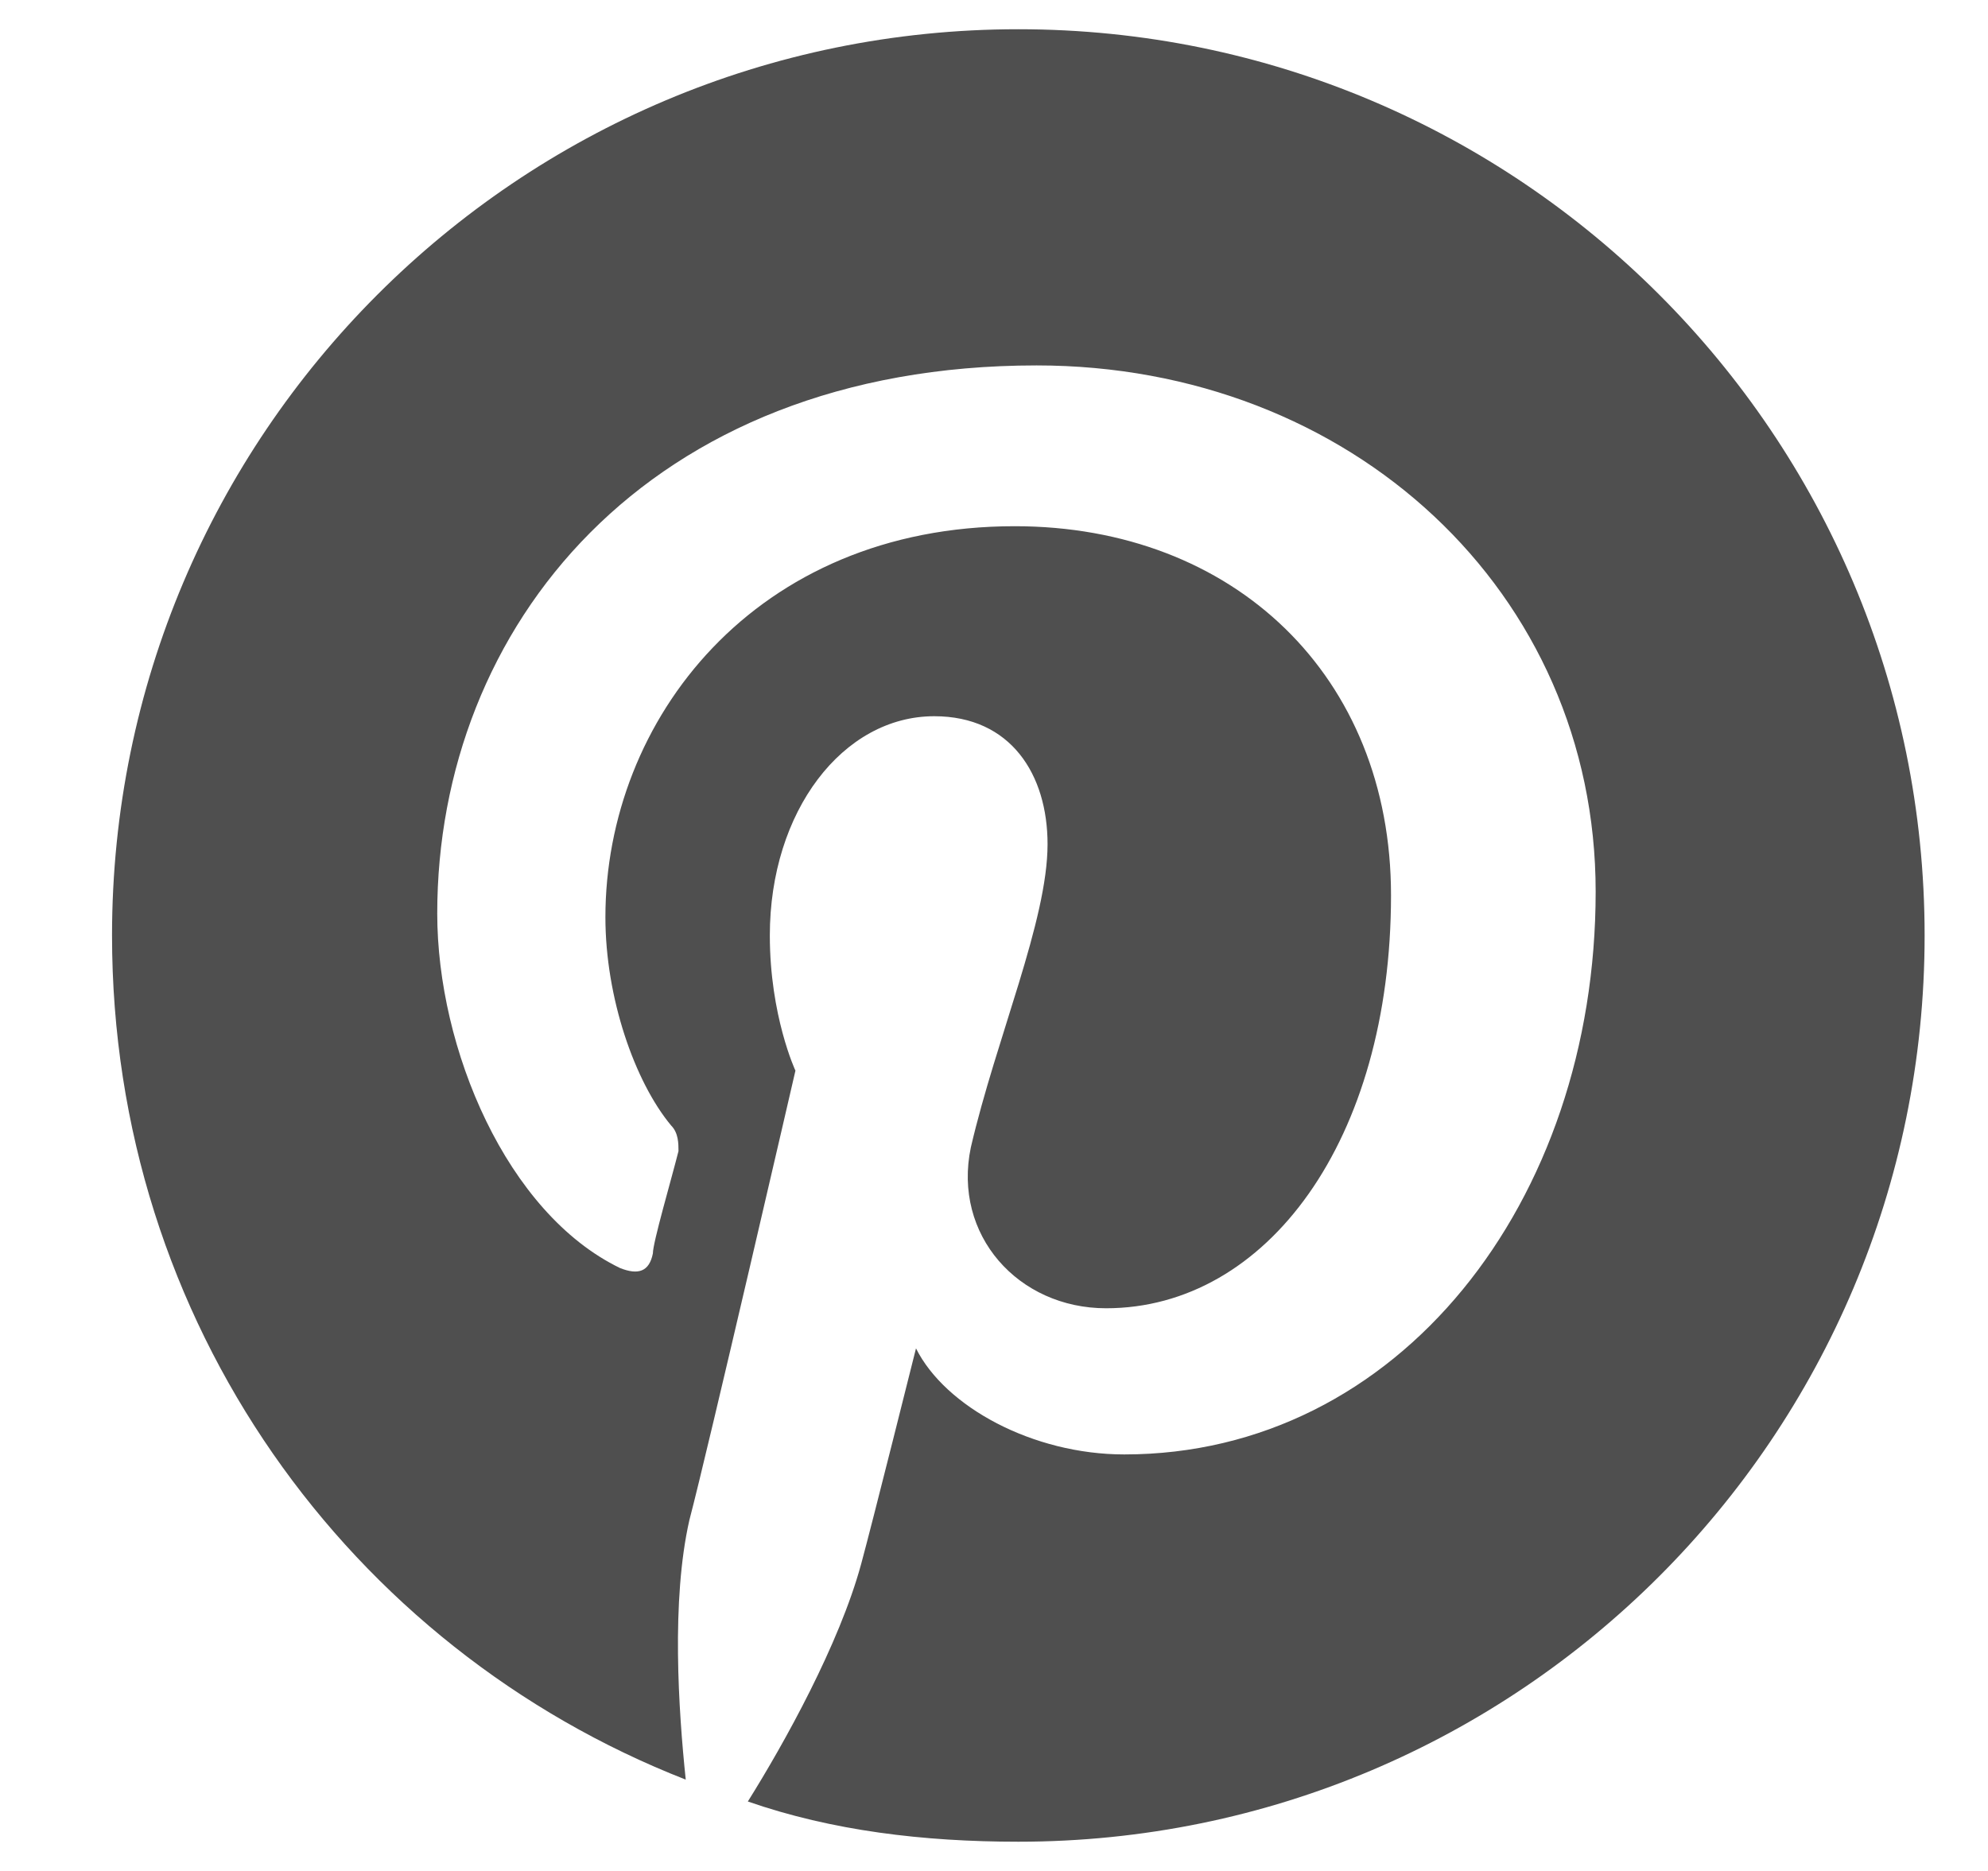 <svg width="17" height="16" viewBox="0 0 17 16" fill="none" xmlns="http://www.w3.org/2000/svg">
<path d="M16.458 8C16.458 3.719 12.989 0.25 8.708 0.25C4.427 0.25 0.958 3.719 0.958 8C0.958 11.312 2.989 14.094 5.864 15.219C5.802 14.625 5.739 13.688 5.895 13C6.052 12.406 6.802 9.156 6.802 9.156C6.802 9.156 6.583 8.688 6.583 8C6.583 6.938 7.208 6.125 7.989 6.125C8.645 6.125 8.958 6.625 8.958 7.219C8.958 7.875 8.52 8.875 8.302 9.812C8.145 10.562 8.708 11.188 9.458 11.188C10.833 11.188 11.895 9.75 11.895 7.656C11.895 5.781 10.552 4.5 8.677 4.5C6.458 4.5 5.177 6.156 5.177 7.844C5.177 8.531 5.427 9.25 5.739 9.625C5.802 9.688 5.802 9.781 5.802 9.844C5.739 10.094 5.583 10.625 5.583 10.719C5.552 10.875 5.458 10.906 5.302 10.844C4.333 10.375 3.739 8.969 3.739 7.812C3.739 5.375 5.52 3.125 8.864 3.125C11.552 3.125 13.645 5.062 13.645 7.625C13.645 10.281 11.958 12.438 9.614 12.438C8.833 12.438 8.083 12.031 7.833 11.531C7.833 11.531 7.458 13.031 7.364 13.375C7.177 14.062 6.708 14.906 6.395 15.406C7.114 15.656 7.895 15.75 8.708 15.75C12.989 15.75 16.458 12.281 16.458 8Z" fill="#4F4F4F"/>
</svg>
